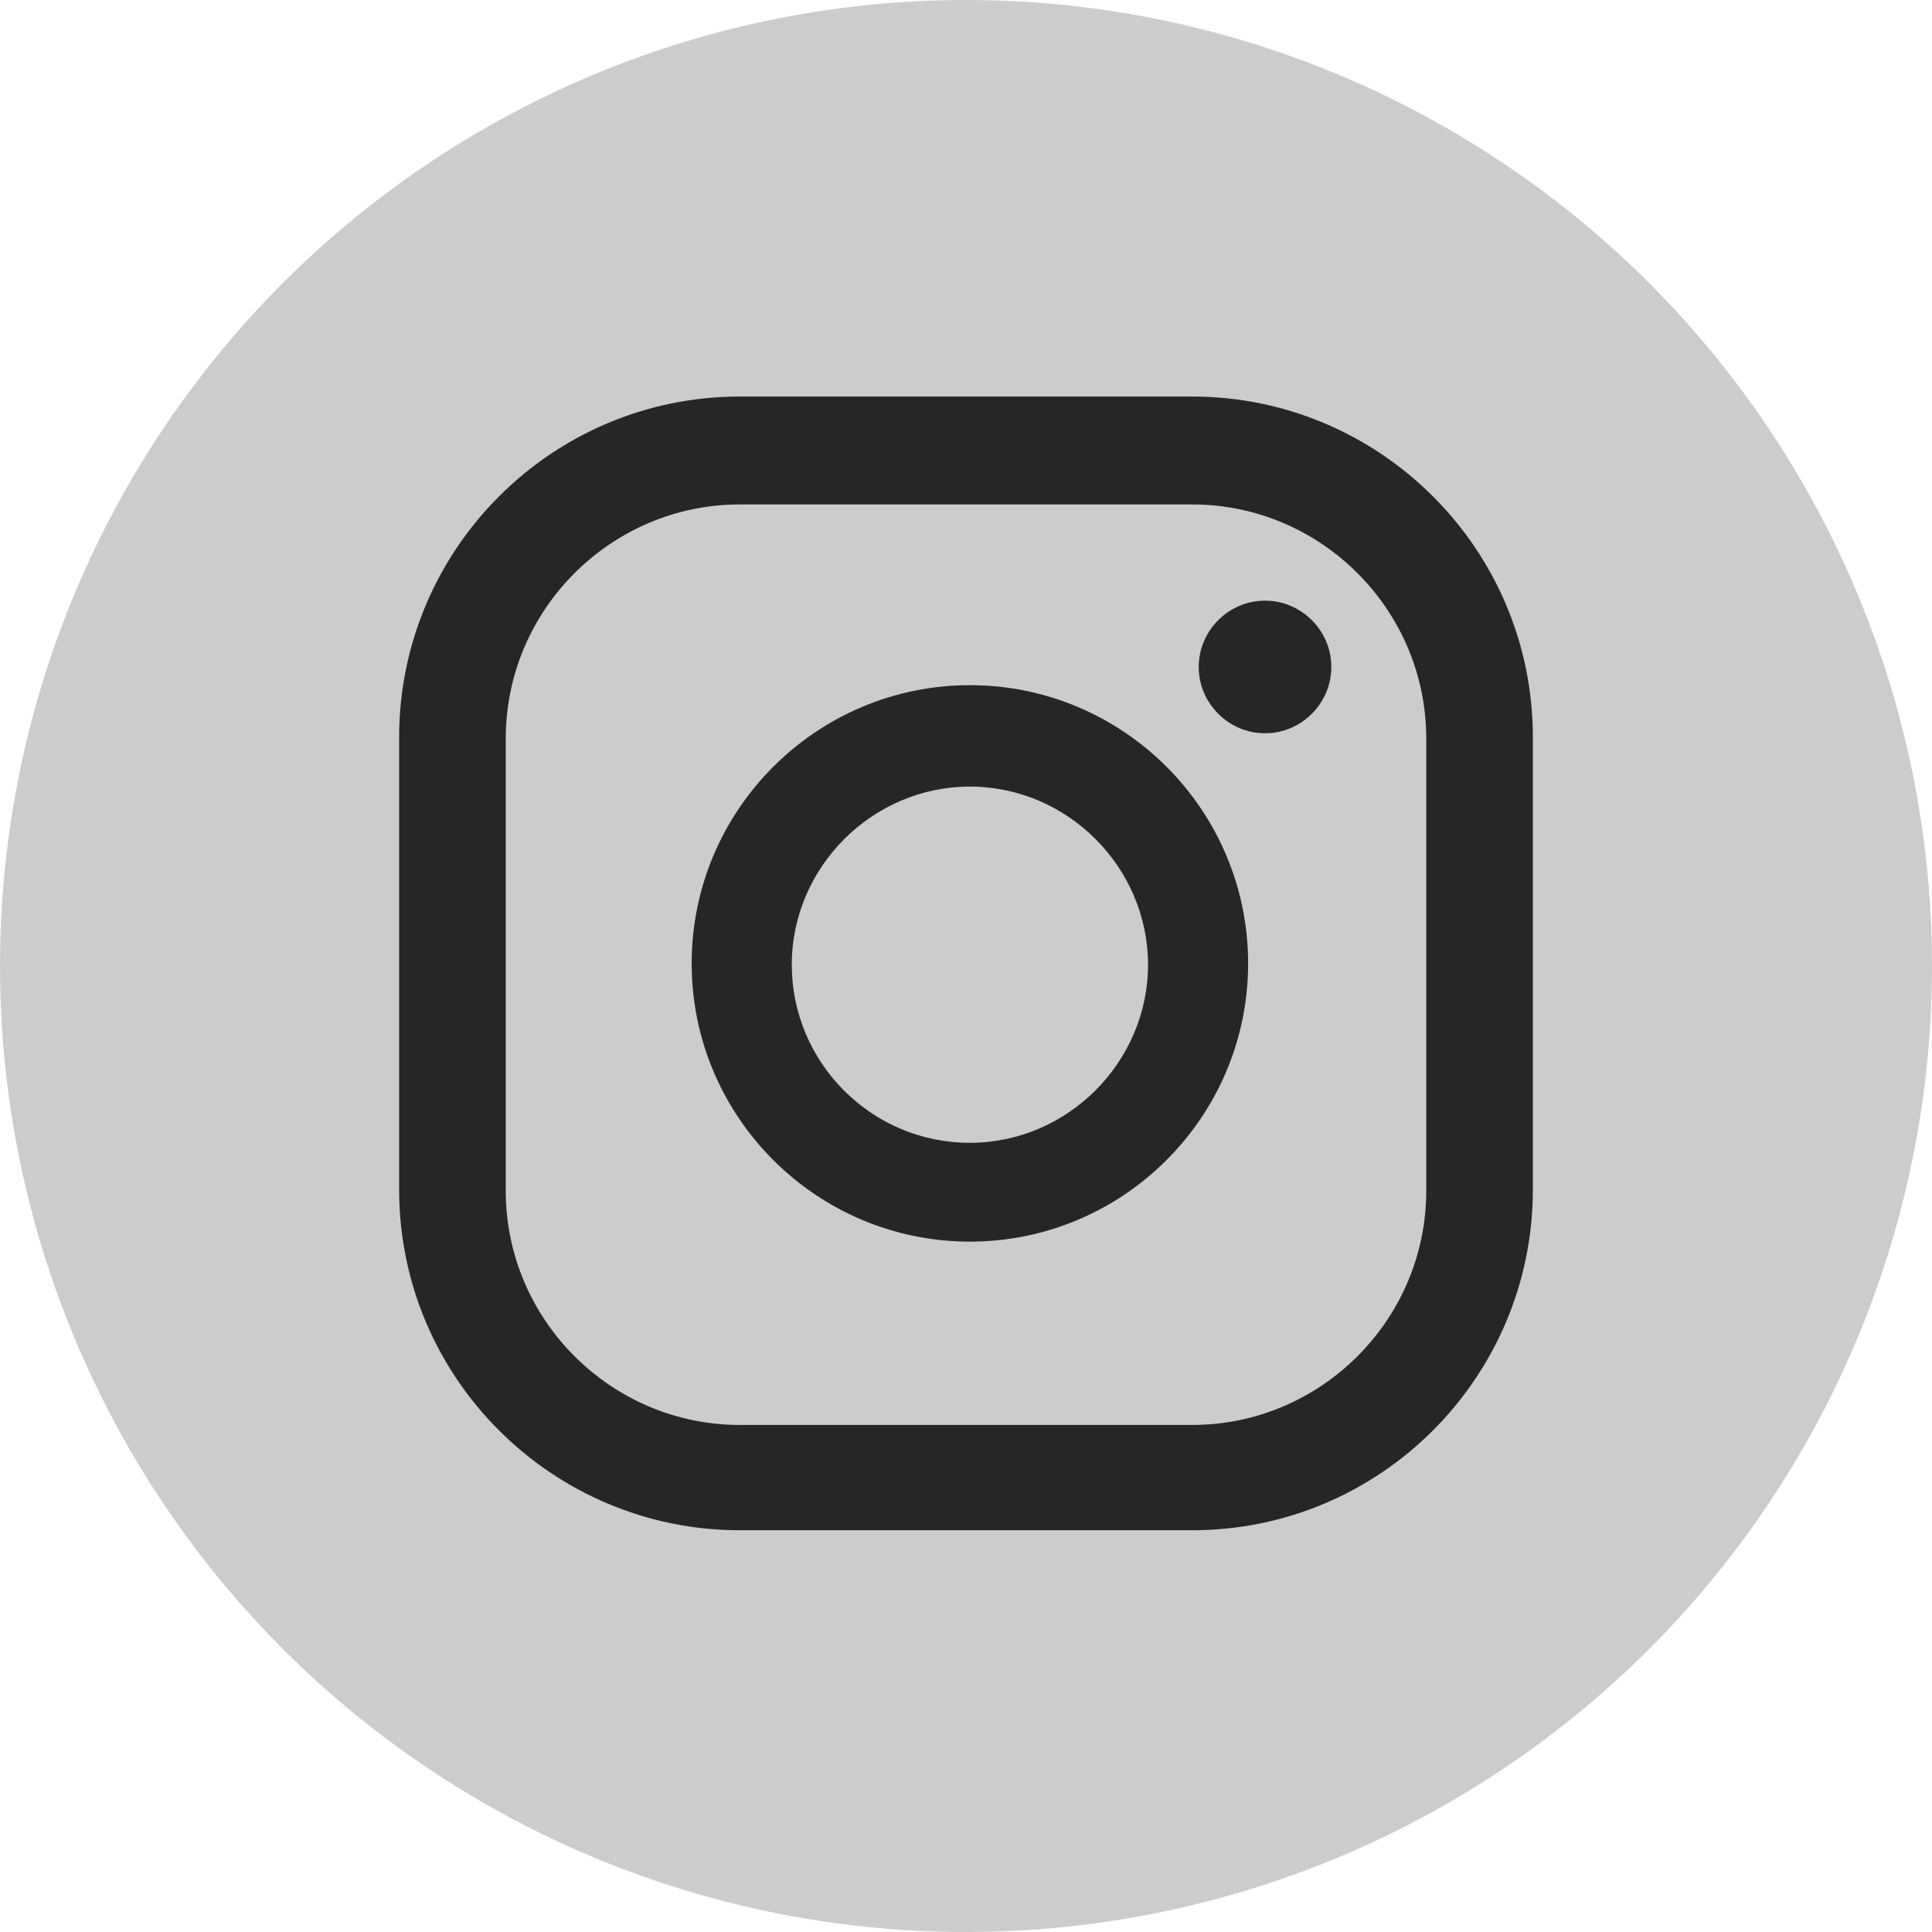 <?xml version="1.0" encoding="UTF-8"?>
<svg id="Layer_2" xmlns="http://www.w3.org/2000/svg" viewBox="0 0 14.86 14.86">
  <defs>
    <style>
      .cls-1 {
        fill: #ccc;
      }

      .cls-2 {
        fill: #262626;
      }
    </style>
  </defs>
  <g id="Layer_1-2" data-name="Layer_1">
    <circle class="cls-1" cx="7.43" cy="7.43" r="7.43"/>
    <path class="cls-2" d="M9.73,4.62c-.28,0-.51.23-.51.51s.23.51.51.51.51-.23.51-.51-.23-.51-.51-.51Z"/>
    <path class="cls-2" d="M7.46,5.27c-1.18,0-2.14.96-2.14,2.14s.96,2.14,2.14,2.14,2.14-.96,2.14-2.14-.96-2.14-2.14-2.14ZM7.46,8.79c-.76,0-1.37-.62-1.37-1.37s.62-1.37,1.37-1.37,1.37.62,1.37,1.37-.62,1.37-1.37,1.37Z"/>
    <path class="cls-2" d="M9.17,11.77h-3.48c-1.44,0-2.62-1.17-2.62-2.62v-3.48c0-1.44,1.17-2.62,2.62-2.62h3.48c1.44,0,2.62,1.17,2.62,2.62v3.48c0,1.44-1.17,2.62-2.62,2.62ZM5.69,3.88c-.99,0-1.8.81-1.8,1.8v3.48c0,.99.81,1.8,1.8,1.8h3.48c.99,0,1.8-.81,1.8-1.8v-3.48c0-.99-.81-1.8-1.8-1.8h-3.48Z"/>
  </g>
</svg>